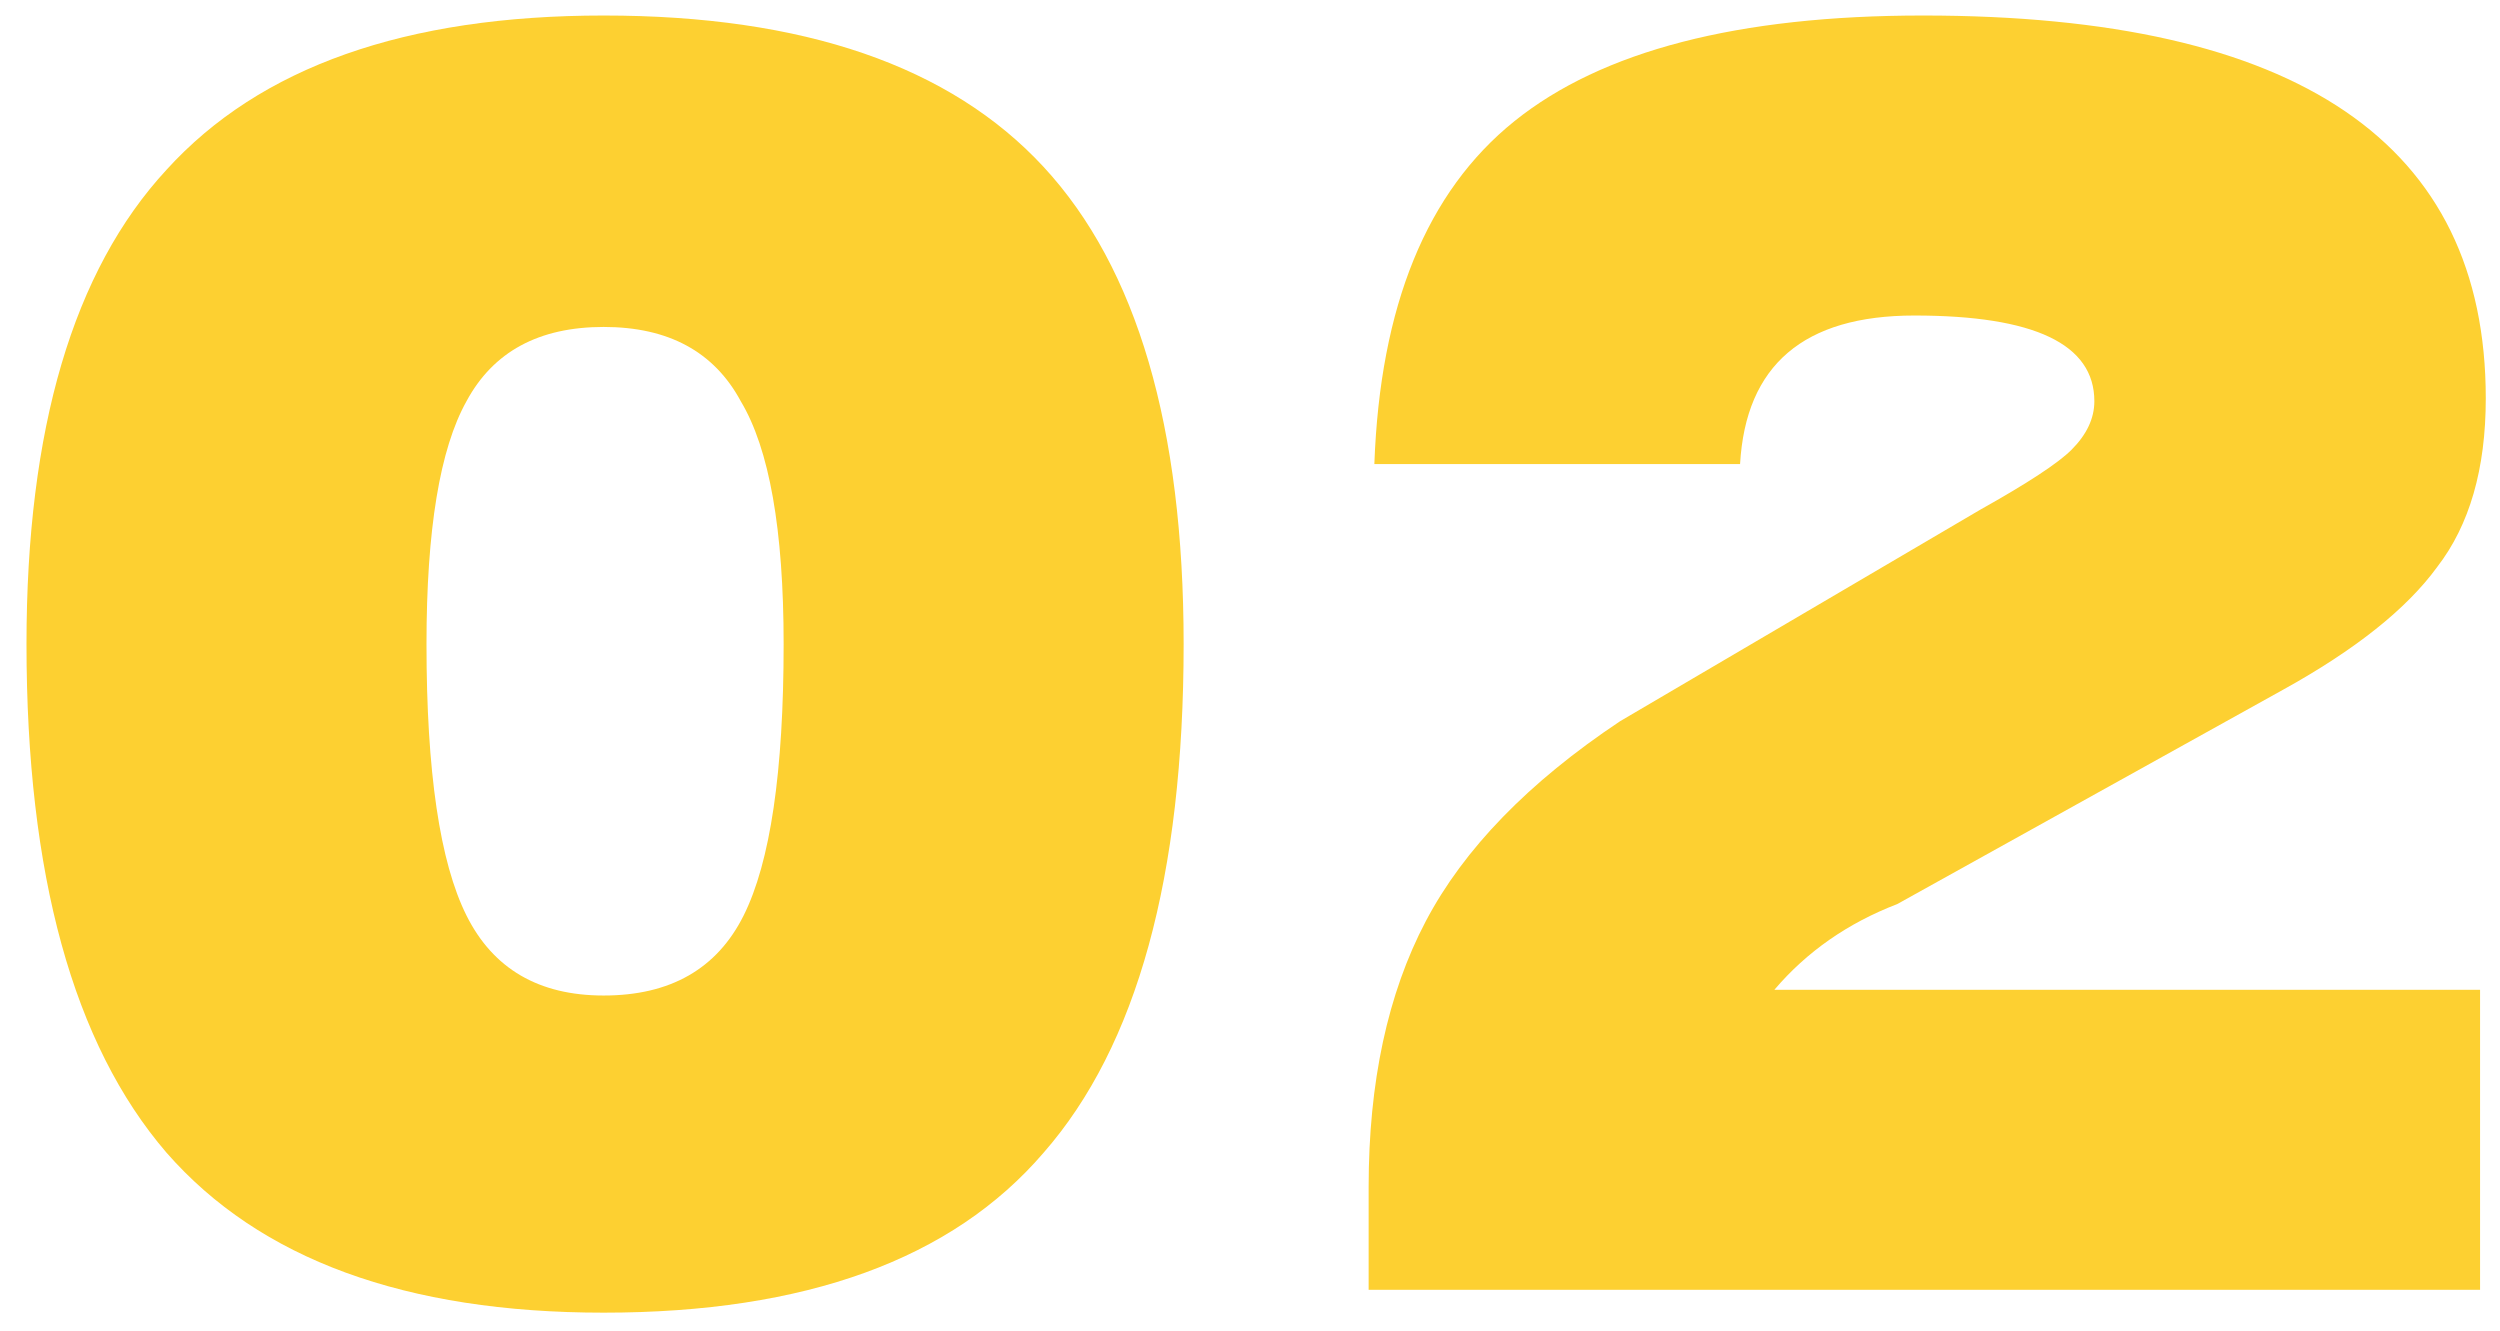 <?xml version="1.0" encoding="UTF-8"?> <svg xmlns="http://www.w3.org/2000/svg" width="77" height="41" viewBox="0 0 77 41" fill="none"> <path d="M18.592 40.43C12.491 40.43 8.003 38.787 5.128 35.502C2.253 32.158 0.816 26.937 0.816 19.838C0.816 13.209 2.253 8.339 5.128 5.23C8.003 2.062 12.491 0.478 18.592 0.478C24.752 0.478 29.269 2.033 32.144 5.142C35.019 8.251 36.456 13.15 36.456 19.838C36.456 26.995 35.019 32.217 32.144 35.502C29.328 38.787 24.811 40.43 18.592 40.43ZM18.592 30.662C20.645 30.662 22.083 29.841 22.904 28.198C23.725 26.555 24.136 23.769 24.136 19.838C24.136 16.318 23.696 13.825 22.816 12.358C21.995 10.833 20.587 10.07 18.592 10.07C16.597 10.07 15.189 10.833 14.368 12.358C13.547 13.825 13.136 16.318 13.136 19.838C13.136 23.769 13.547 26.555 14.368 28.198C15.189 29.841 16.597 30.662 18.592 30.662Z" fill="#FDD031"></path> <path d="M76.386 39.726H42.154V36.558C42.154 33.331 42.741 30.603 43.914 28.374C45.087 26.145 47.082 24.091 49.898 22.214L60.986 15.702C62.453 14.881 63.391 14.265 63.802 13.854C64.271 13.385 64.506 12.886 64.506 12.358C64.506 10.598 62.658 9.718 58.962 9.718C55.559 9.718 53.77 11.243 53.594 14.294H42.33C42.506 9.425 43.943 5.905 46.642 3.734C49.341 1.563 53.535 0.478 59.226 0.478C70.783 0.478 76.562 4.409 76.562 12.27C76.562 14.441 76.063 16.171 75.066 17.462C74.127 18.753 72.543 20.014 70.314 21.246L58.434 27.846C56.909 28.433 55.647 29.313 54.65 30.486H76.386V39.726Z" fill="#FDD031"></path> </svg> 